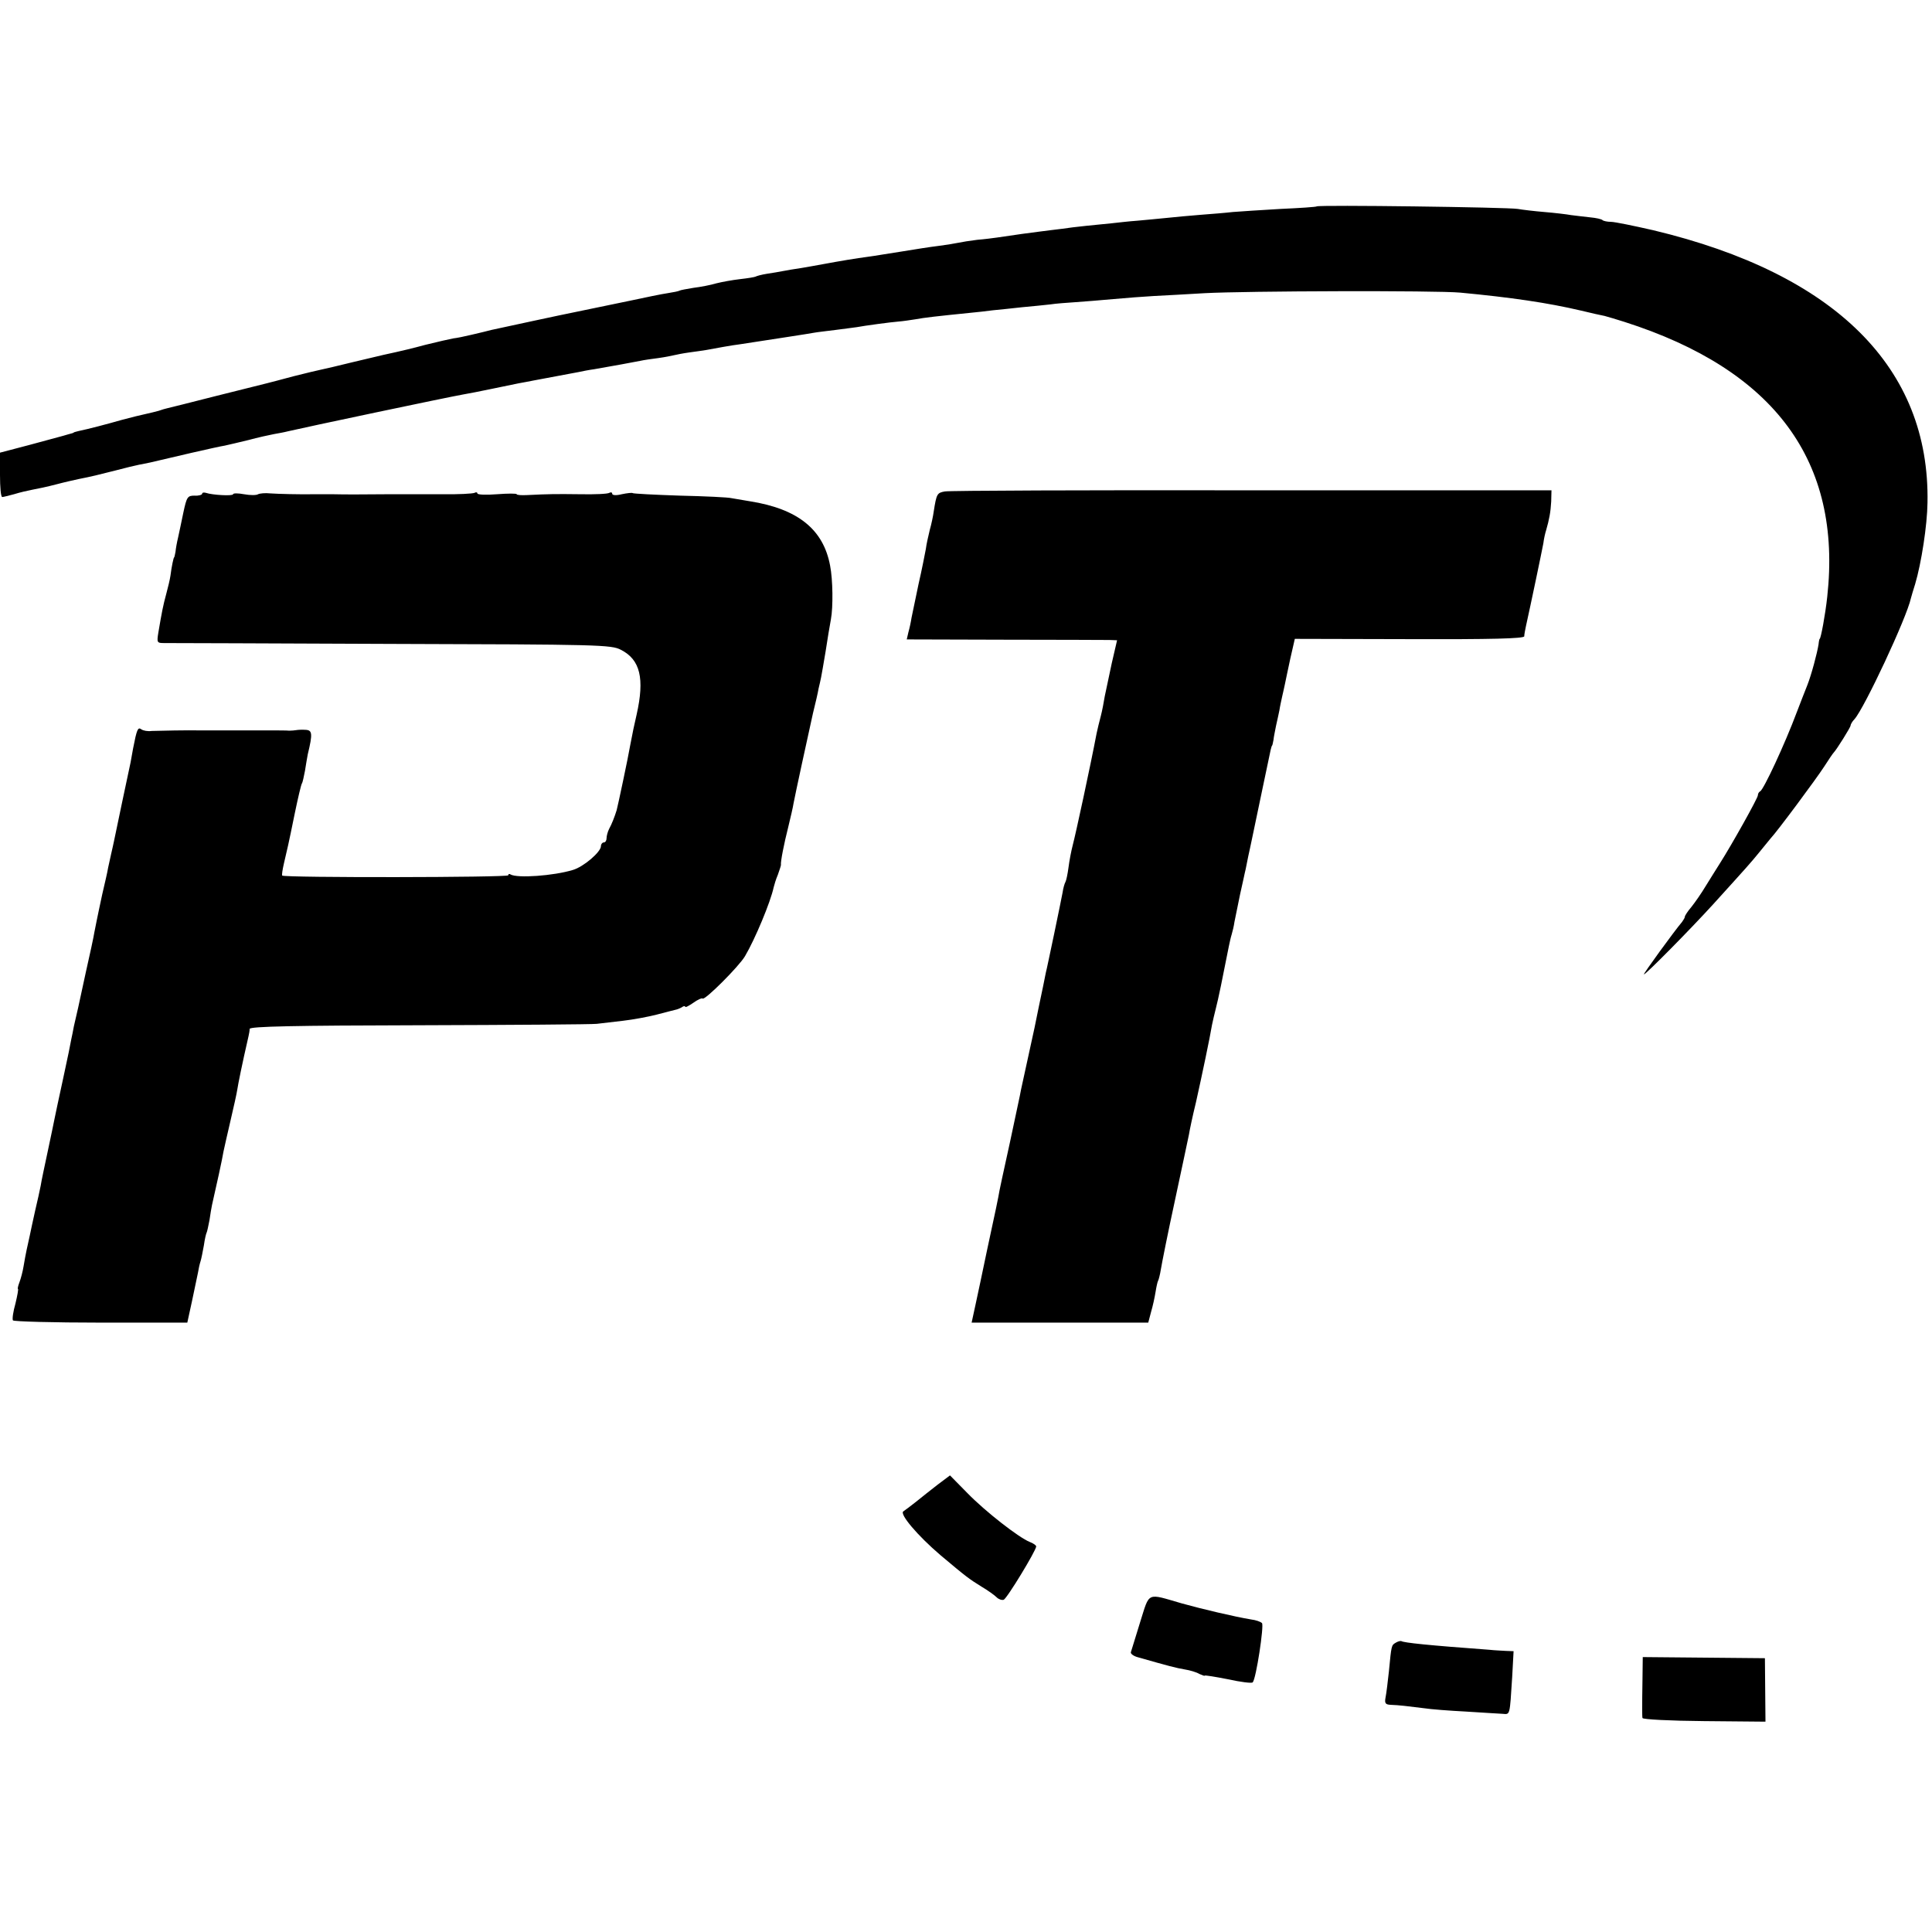 <?xml version="1.0" standalone="no"?>
<!DOCTYPE svg PUBLIC "-//W3C//DTD SVG 20010904//EN"
 "http://www.w3.org/TR/2001/REC-SVG-20010904/DTD/svg10.dtd">
<svg version="1.0" xmlns="http://www.w3.org/2000/svg"
 width="688pt" height="688pt" viewBox="0 0 688 688"
 preserveAspectRatio="xMidYMid meet">
<g transform="translate(0,688) scale(0.1,-0.1)"
fill="#000000" stroke="none">
<path d="M4689 6145 c-2 -2 -60 -6 -129 -9 -69 -4 -145 -9 -170 -11 -25 -3
-76 -7 -115 -10 -38 -3 -92 -8 -120 -11 -27 -3 -75 -7 -105 -10 -30 -2 -71 -7
-90 -9 -19 -2 -60 -6 -90 -9 -30 -3 -71 -8 -90 -11 -19 -2 -55 -7 -80 -10 -40
-5 -69 -9 -150 -21 -14 -2 -45 -6 -70 -8 -25 -3 -56 -8 -70 -11 -14 -3 -45 -8
-70 -11 -25 -3 -83 -12 -131 -20 -47 -7 -98 -16 -115 -18 -46 -6 -105 -16
-159 -26 -27 -5 -66 -12 -85 -15 -19 -3 -46 -7 -60 -10 -14 -3 -40 -7 -59 -10
-19 -3 -37 -8 -40 -10 -4 -2 -28 -6 -55 -9 -27 -3 -65 -10 -85 -15 -20 -6 -56
-13 -81 -16 -24 -4 -47 -8 -50 -10 -3 -2 -22 -6 -42 -9 -21 -3 -79 -15 -130
-26 -96 -20 -121 -25 -198 -41 -46 -9 -254 -54 -300 -64 -14 -4 -45 -11 -70
-17 -25 -6 -54 -12 -65 -13 -11 -2 -56 -12 -100 -23 -44 -12 -91 -23 -105 -26
-29 -6 -37 -8 -155 -36 -49 -12 -99 -24 -110 -26 -11 -2 -56 -13 -100 -24 -44
-12 -87 -23 -95 -25 -8 -2 -89 -22 -180 -45 -91 -23 -169 -43 -175 -44 -5 -1
-19 -5 -30 -9 -11 -3 -31 -8 -45 -11 -14 -3 -52 -12 -85 -21 -56 -16 -121 -33
-155 -40 -8 -2 -16 -4 -17 -5 -2 -2 -6 -3 -10 -4 -5 -1 -17 -5 -28 -8 -11 -3
-66 -18 -122 -33 l-103 -27 0 -79 c0 -44 3 -79 8 -79 4 0 23 5 42 10 19 6 49
13 65 16 17 3 55 11 85 19 30 8 66 16 80 19 46 9 70 15 133 31 34 9 71 18 82
20 11 2 29 6 40 8 58 14 243 57 265 60 14 3 52 12 85 20 33 9 74 18 90 21 17
3 39 7 50 10 59 14 566 121 623 131 18 3 64 12 102 20 38 8 82 17 97 20 16 3
39 7 53 10 14 3 50 9 80 15 30 6 66 12 80 15 14 3 39 8 55 10 63 11 141 25
165 30 13 3 42 7 65 10 22 3 47 8 55 10 8 2 33 7 55 10 23 3 50 7 62 9 26 5
92 17 118 20 97 15 249 38 263 41 10 2 45 6 77 10 33 4 67 9 76 10 26 5 122
18 149 20 14 1 41 5 60 8 32 6 76 11 195 23 22 2 58 6 80 9 22 2 69 7 105 11
36 3 81 8 100 10 19 3 60 6 90 8 30 2 91 7 135 11 44 4 109 9 145 11 36 2 117
6 180 10 146 8 824 10 910 2 180 -17 311 -36 430 -64 36 -9 74 -17 84 -19 11
-3 42 -12 70 -21 536 -171 776 -497 723 -979 -7 -65 -23 -150 -27 -150 -1 0
-3 -9 -4 -20 -5 -31 -25 -107 -40 -145 -8 -19 -24 -62 -37 -95 -43 -115 -119
-278 -131 -283 -4 -2 -8 -8 -8 -14 0 -10 -93 -176 -135 -242 -11 -17 -33 -53
-50 -80 -16 -27 -40 -61 -52 -76 -13 -15 -23 -31 -23 -34 0 -4 -5 -12 -10 -19
-28 -33 -140 -187 -136 -187 7 0 164 159 246 249 126 139 134 148 165 186 17
21 35 43 40 49 23 24 164 214 191 256 16 25 31 47 34 50 10 10 60 90 60 96 0
4 6 15 14 23 35 39 186 361 201 431 2 8 9 31 15 50 22 74 43 209 44 290 9 480
-328 815 -976 970 -70 16 -138 30 -151 30 -13 0 -27 3 -30 6 -4 4 -23 8 -44
10 -20 2 -51 6 -68 8 -16 3 -59 8 -95 11 -36 3 -78 8 -95 11 -34 6 -711 15
-716 9z"/>
<path d="M3365 5130 c-28 -5 -30 -8 -40 -72 -2 -15 -8 -44 -14 -65 -5 -21 -12
-51 -14 -68 -3 -16 -14 -73 -26 -125 -11 -52 -22 -106 -25 -120 -2 -14 -7 -37
-11 -51 l-6 -26 348 -1 c191 0 360 -1 374 -1 l27 -1 -19 -82 c-10 -46 -21 -99
-25 -118 -3 -19 -9 -51 -14 -70 -5 -19 -12 -47 -15 -62 -22 -116 -75 -361 -85
-398 -5 -19 -12 -55 -15 -79 -3 -23 -8 -47 -11 -52 -3 -5 -8 -22 -10 -37 -3
-15 -16 -81 -30 -147 -14 -66 -27 -129 -30 -140 -2 -11 -6 -31 -9 -45 -7 -33
-25 -119 -31 -150 -3 -14 -14 -63 -24 -110 -10 -47 -21 -96 -24 -110 -2 -14
-21 -99 -40 -190 -20 -91 -39 -177 -41 -193 -3 -15 -12 -60 -21 -100 -19 -89
-18 -83 -43 -203 -12 -55 -23 -109 -26 -121 l-5 -23 314 0 315 0 10 38 c6 20
13 52 16 71 3 19 7 37 9 40 2 3 7 22 10 41 3 19 25 130 50 245 25 116 47 221
50 235 2 14 13 66 25 115 21 94 50 232 57 275 3 14 9 41 14 60 8 30 24 108 46
220 3 14 7 33 10 42 3 10 8 30 10 45 3 15 12 59 20 98 9 38 17 79 20 90 2 11
6 31 9 45 3 14 10 45 15 70 18 85 60 288 65 310 2 8 4 15 5 15 1 0 3 9 5 20 1
11 6 34 9 50 4 17 9 41 12 55 2 14 7 36 10 50 3 14 8 34 10 45 2 11 11 52 19
90 l16 70 408 -1 c291 -1 408 2 409 10 0 6 3 22 6 36 18 81 55 258 62 295 2
17 7 38 10 47 11 38 16 65 18 102 l1 40 -1066 0 c-586 1 -1078 -1 -1094 -4z"/>
<path d="M720 5122 c0 -4 -12 -8 -27 -7 -25 0 -28 -4 -40 -60 -7 -33 -15 -73
-19 -90 -4 -16 -8 -39 -9 -50 -2 -11 -4 -20 -5 -20 -2 0 -9 -33 -13 -65 -2
-14 -9 -43 -15 -65 -11 -40 -16 -66 -28 -137 -6 -37 -5 -38 22 -38 16 0 380
-1 809 -3 738 -2 782 -3 816 -21 69 -35 85 -102 56 -231 -8 -34 -15 -67 -23
-110 -6 -37 -44 -216 -48 -230 -7 -23 -18 -51 -27 -67 -5 -10 -9 -25 -9 -33 0
-8 -4 -15 -10 -15 -5 0 -10 -6 -10 -13 0 -21 -62 -74 -100 -85 -69 -21 -198
-30 -222 -16 -4 3 -8 2 -8 -3 0 -8 -797 -9 -805 -1 -2 2 1 21 6 43 12 51 15
62 39 180 11 53 22 100 25 105 3 4 7 25 11 45 3 21 8 47 10 59 18 74 16 86 -8
87 -13 1 -27 0 -33 -1 -5 -1 -17 -2 -25 -2 -8 1 -44 1 -80 1 -36 0 -72 0 -80
0 -8 0 -44 0 -80 0 -36 0 -72 0 -80 0 -33 1 -147 -1 -170 -2 -14 -2 -30 1 -37
6 -12 9 -16 -1 -29 -68 -4 -22 -8 -44 -9 -50 -4 -18 -55 -259 -59 -280 -2 -11
-7 -31 -10 -45 -3 -14 -8 -36 -11 -50 -2 -14 -12 -56 -21 -95 -8 -38 -17 -79
-19 -90 -2 -11 -6 -31 -9 -45 -2 -14 -16 -79 -31 -145 -27 -125 -30 -140 -42
-190 -3 -16 -7 -37 -9 -45 -1 -8 -14 -71 -29 -140 -15 -69 -29 -134 -31 -145
-2 -11 -13 -63 -24 -115 -11 -52 -23 -107 -25 -122 -3 -16 -12 -56 -20 -90 -8
-35 -16 -74 -19 -88 -3 -14 -8 -36 -11 -50 -3 -14 -8 -40 -11 -59 -3 -19 -10
-45 -15 -58 -5 -13 -7 -23 -5 -23 2 0 -2 -23 -9 -52 -8 -28 -12 -55 -9 -60 3
-4 144 -8 313 -8 l308 0 17 78 c9 42 18 87 21 100 2 13 6 31 9 40 3 9 8 35 12
57 3 22 8 43 10 46 2 4 6 24 10 44 3 21 7 45 9 54 13 56 38 170 41 191 3 14
14 63 25 110 11 47 22 96 24 110 3 20 17 90 40 190 2 8 4 20 4 26 1 9 162 12
604 13 331 1 616 3 632 5 17 2 59 7 94 11 35 4 89 14 120 22 31 8 61 16 66 17
6 1 16 5 23 9 6 5 12 5 12 2 0 -4 13 3 29 14 15 11 31 18 33 15 8 -7 130 115
151 151 36 61 91 193 102 245 2 8 8 29 15 45 6 17 11 32 11 35 -2 10 11 76 26
135 8 33 17 71 19 85 6 32 50 235 69 320 9 36 18 75 20 88 3 12 7 30 9 40 2 9
9 51 16 92 6 41 15 93 19 115 8 43 7 141 -3 191 -24 129 -115 202 -286 229
-25 4 -54 9 -65 11 -11 3 -94 7 -184 9 -91 3 -166 7 -168 9 -2 2 -20 0 -39 -4
-20 -5 -34 -4 -34 2 0 5 -5 6 -10 3 -6 -4 -52 -6 -103 -5 -89 1 -109 1 -190
-3 -20 -1 -37 0 -37 3 0 3 -31 3 -70 0 -38 -3 -70 -2 -70 3 0 4 -5 5 -10 2 -6
-3 -58 -6 -118 -5 -121 0 -124 0 -189 0 -108 -1 -150 -1 -198 0 -27 0 -57 0
-65 0 -50 -1 -130 1 -158 3 -17 2 -37 0 -43 -3 -6 -4 -28 -4 -50 0 -21 4 -39
4 -39 0 0 -7 -74 -3 -97 5 -7 2 -13 1 -13 -3z"/>
<path d="M3339 1593 c-24 -19 -59 -46 -77 -61 -19 -15 -39 -30 -45 -34 -15 -9
50 -86 132 -156 94 -79 101 -84 146 -112 22 -13 46 -30 54 -38 7 -7 18 -11 25
-9 11 3 115 174 116 190 0 4 -10 11 -23 16 -38 15 -158 108 -223 175 l-61 62
-44 -33z"/>
<path d="M4060 1103 c-17 -54 -31 -102 -33 -107 -1 -5 9 -13 23 -17 112 -32
139 -39 169 -44 19 -3 42 -10 52 -16 11 -5 19 -8 19 -6 0 2 37 -4 83 -13 45
-10 85 -15 88 -11 12 12 41 203 33 211 -5 5 -22 11 -39 13 -60 10 -174 37
-246 57 -128 37 -114 43 -149 -67z"/>
<path d="M4970 1030 c-15 -9 -15 -8 -24 -102 -4 -37 -9 -79 -12 -93 -4 -21 0
-25 18 -26 30 -1 62 -5 118 -12 25 -4 92 -9 150 -12 58 -4 116 -7 130 -8 28
-2 26 -10 35 131 l5 92 -27 1 c-16 1 -42 2 -59 4 -218 16 -305 25 -314 31 -3
1 -12 -1 -20 -6z"/>
<path d="M5849 899 c-1 -43 -1 -90 -1 -104 0 -14 0 -29 1 -33 1 -5 99 -10 219
-11 l219 -2 -1 113 -1 113 -217 2 -218 2 -1 -80z"/>
</g>
</svg>
